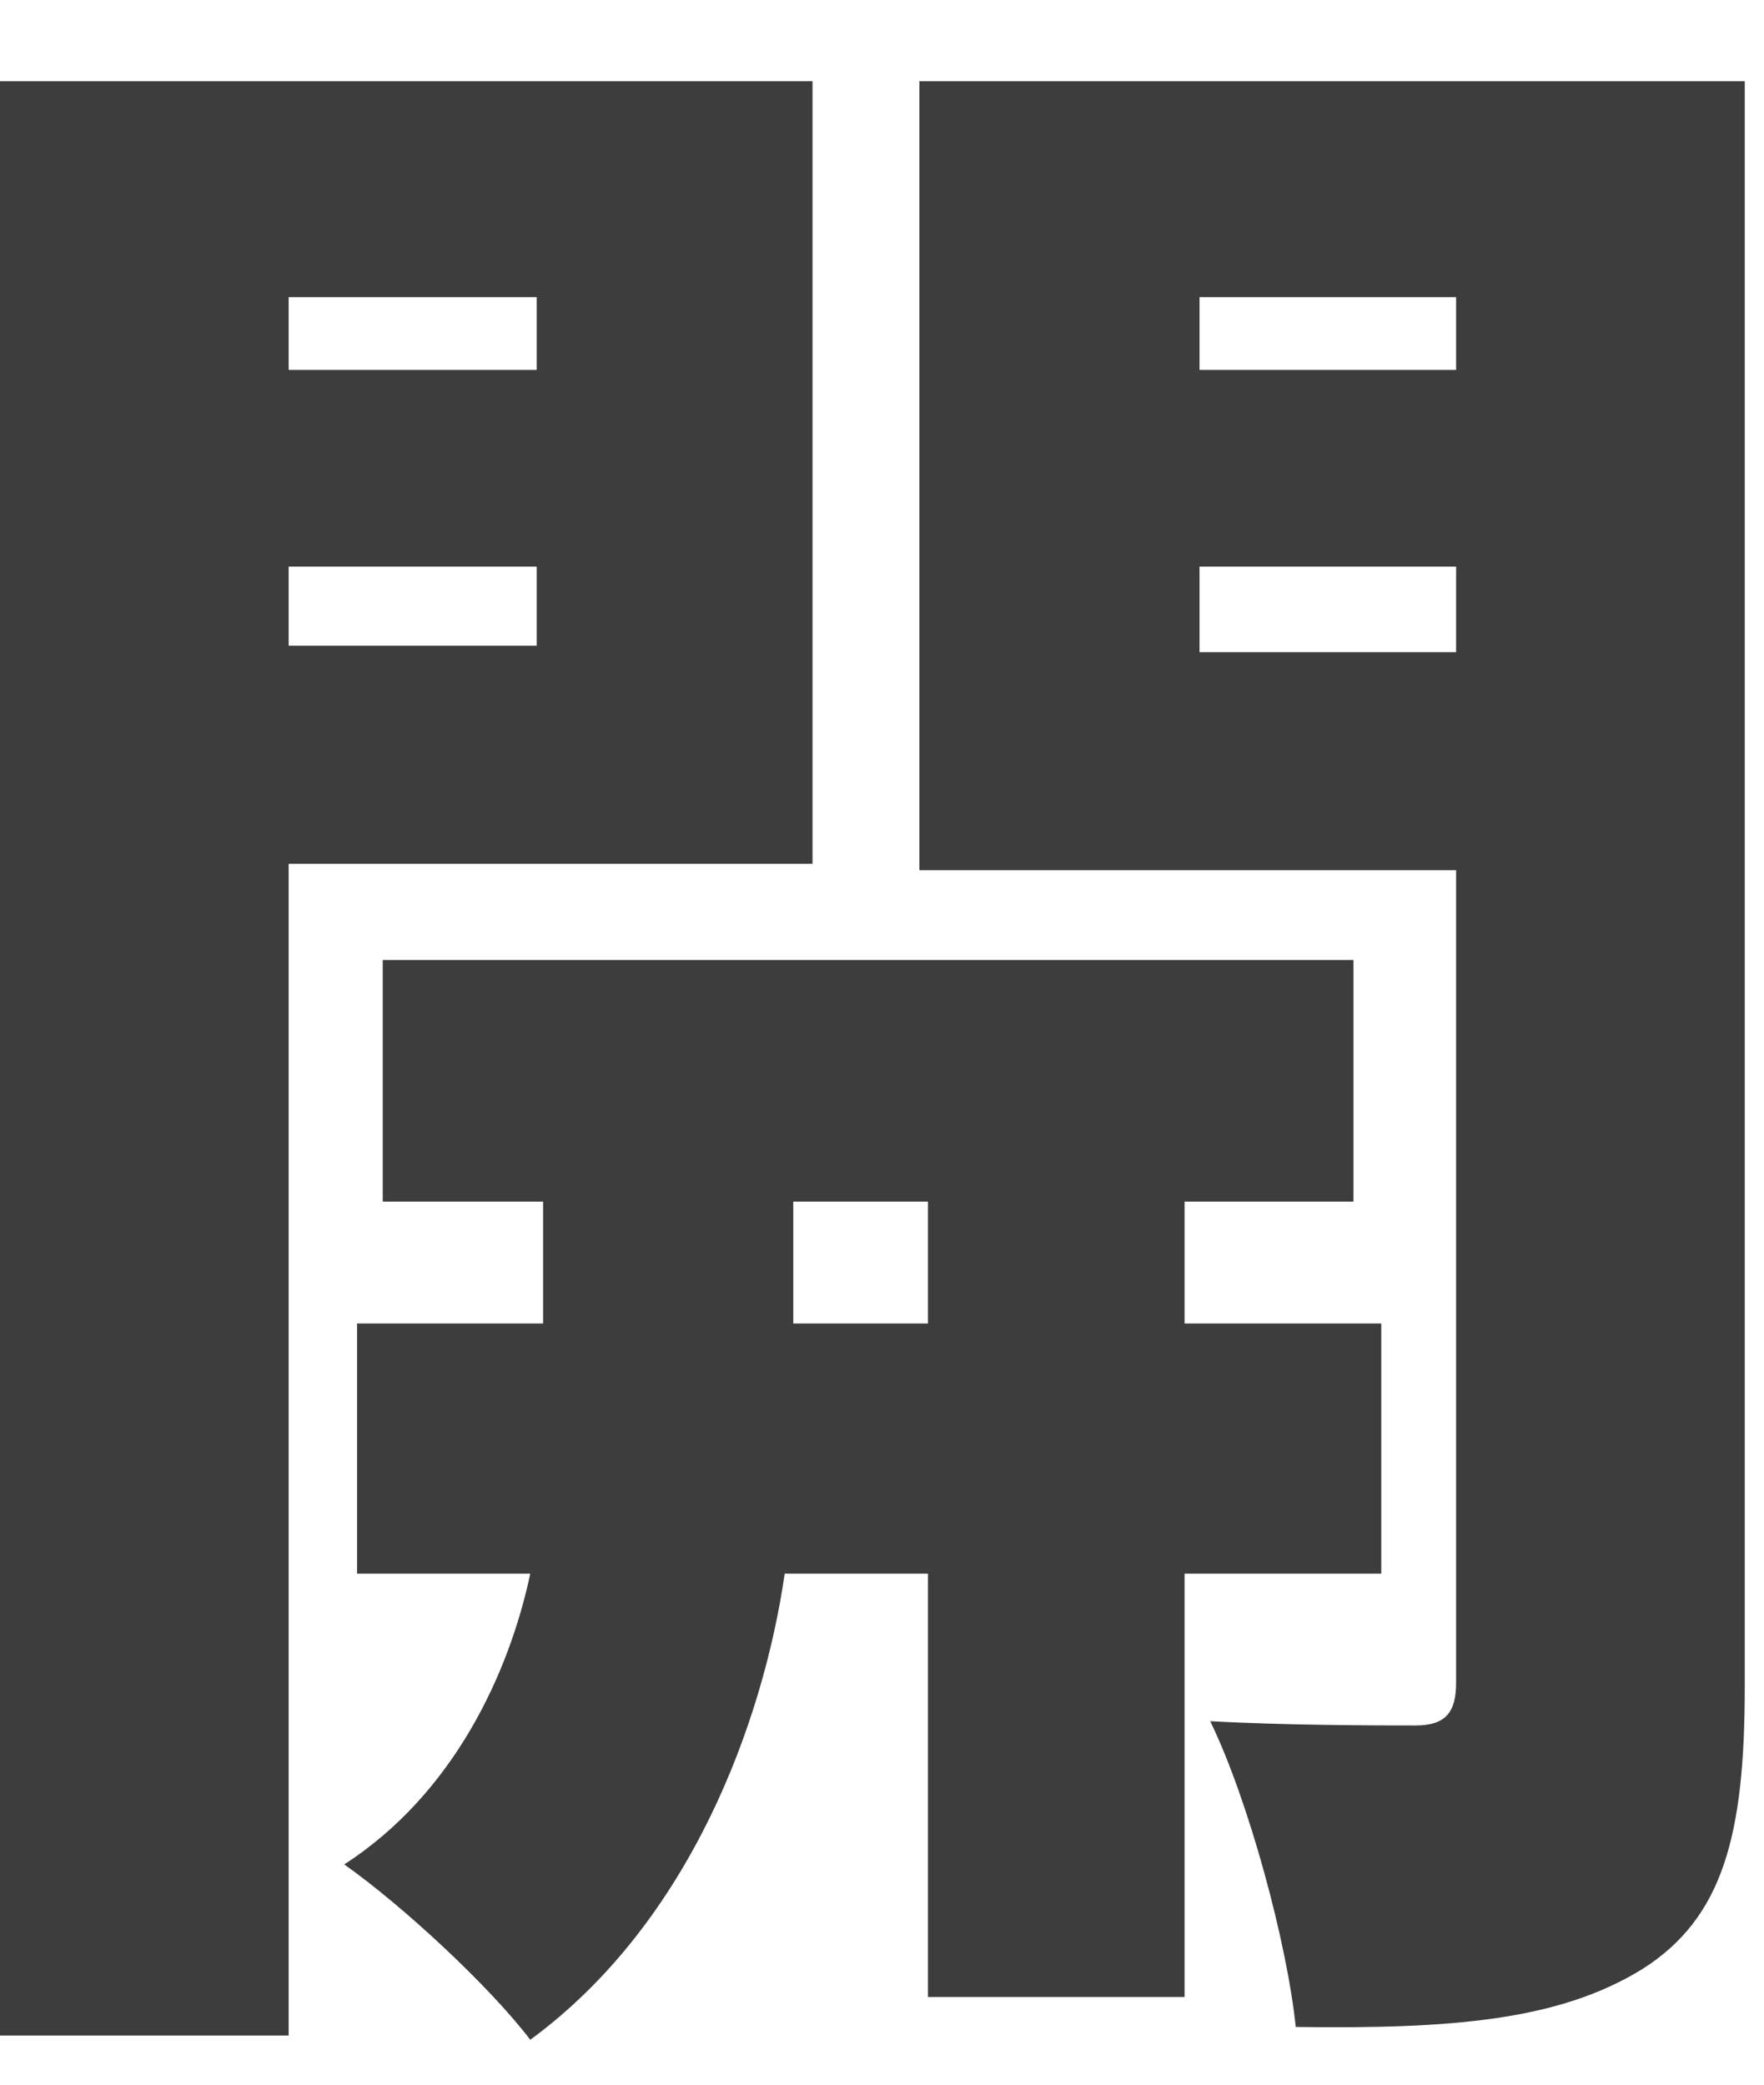 <svg version="1.2" xmlns="http://www.w3.org/2000/svg" viewBox="0 0 33 39" width="33" height="39">
	<style>
		.s0 { fill: #3d3d3d } 
	</style>
	<path class="s0" d="m0 38.08v-36.56h15.2v14.64h-9.8v21.92zm5.4-32.52v1.36h4.64v-1.36zm0 6.52h4.64v-1.48h-4.64zm1.04 22.8c2.04-1.32 3.08-3.56 3.48-5.44h-3.24v-4.68h3.48v-2.28h-3v-4.52h18.16v4.52h-3.16v2.28h3.68v4.68h-3.68v7.92h-4.8v-7.92h-2.68c-0.4 2.76-1.76 6.52-4.76 8.72-0.76-1-2.4-2.52-3.48-3.28zm8.4-10.12h2.52v-2.28h-2.52zm2.36-8.48v-14.76h15.44v30.04c0 2.76-0.4 4.32-1.92 5.28-1.56 0.96-3.56 1.12-6.48 1.08-0.16-1.56-0.88-4.24-1.6-5.72 1.44 0.08 3.24 0.08 3.84 0.08 0.56 0 0.76-0.24 0.76-0.8v-15.2zm5.24-4.08h4.8v-1.6h-4.8zm0-5.28h4.8v-1.36h-4.8zm13.53 9.28c1.96-0.88 3.84-2.08 5.56-3.56-0.92-0.92-2.24-2.08-3.28-2.96l3.48-3c0.88 0.68 2.12 1.6 3.04 2.44 0.68-0.84 1.24-1.72 1.76-2.64h-6.76v-4.96h9.48l0.92-0.2 3.72 1.76q-1.86 5.94-5.4 10.2h11.8c-2.6-3.28-4.64-7.24-6.2-11.72l5-1.48c0.44 1.32 0.96 2.6 1.64 3.8 0.96-1 1.96-2.12 2.64-3.04l4.16 3.04c-1.48 1.36-3.04 2.72-4.48 3.8 0.4 0.52 0.8 1.04 1.28 1.52 1.28-1.2 2.64-2.64 3.6-3.8l4.04 2.96c-1.44 1.36-3.04 2.72-4.52 3.84 1.6 1.24 3.32 2.32 5.24 3.12-1.32 1.16-3 3.48-3.84 5.04q-2.29-1.15-4.28-2.72v1.12h-2.88v3.72h7.6v5.32h-7.6v3.12c0 1.6 0.12 1.8 1.04 1.8h2.08c0.88 0 1.08-0.76 1.24-4.24 1.16 0.92 3.4 1.88 4.92 2.24-0.52 5.4-1.92 7.12-5.6 7.12h-3.72c-4.64 0-5.72-1.72-5.72-6.88v-3.16h-4.12c-0.92 4.16-3.52 8.08-10.36 10.44-0.68-1.32-2.36-3.6-3.52-4.64 4.6-1.44 6.84-3.52 7.92-5.8h-6.84v-5.32h7.8v-3.72h-2.8v-1.2q-2.22 1.74-4.68 3c-0.72-1.32-2.24-3.32-3.36-4.36zm19.96 2.56h-3.64v3.72h3.64zm28.33 7.64v-8.04h8v8.04zm28.84-17.2c-1.48-1.16-4.76-3.08-6.84-4.4l3.12-4.2c2 1.08 5.36 2.84 7 3.92zm-8.68 6.72l3-4.32c2.08 1 5.56 2.72 7.28 3.8l-3.08 4.84c-1.56-1.16-4.92-3.08-7.2-4.32zm0.4 17.8c2-2.96 4.92-7.8 7.2-12.48l4.08 3.88c-2 4.2-4.28 8.52-6.6 12.52zm11.16-16.48v-5.56h9.72v-3.68c-2.28 0.36-4.6 0.64-6.84 0.84-0.24-1.4-0.96-3.68-1.56-4.96 6.36-0.64 13.2-2 17.44-3.88l4.16 4.56c-2.4 1-5.08 1.8-7.92 2.44v4.68h9.24v5.56h-9.24v4.24h7.64v16.4h-5.24v-1.44h-10.2v1.6h-5.04v-16.56h7.56v-4.24zm7.2 13.96h10.2v-4.48h-10.2zm18.76 3.36c4.16-4.76 4.44-11.96 4.44-17.6v-14.28h29.48v28.88c0 2.88-0.6 4.4-2.28 5.28-1.72 0.92-4.08 1.04-7.48 1-0.16-1.56-1-4.08-1.72-5.56 1.84 0.16 4.32 0.12 5 0.12 0.68 0 0.96-0.24 0.96-0.92v-4.8h-6.76v10.84h-5.6v-10.84h-6.84c-0.72 4.36-2.16 8.64-4.84 11.64-0.84-1.08-3.12-3.04-4.36-3.76zm28.4-13.36v-3.96h-6.76v3.96zm-18.6 0h6.24v-3.96h-6.12q0 1.86-0.12 3.96zm0.12-9.36h6.12v-3.64h-6.12zm11.72 0h6.76v-3.64h-6.76zm16.89 15.2v-4.36h14.84v-1.08h-10.88v-3.84h10.88v-1.2h-10.04v-8.48h10.04v-1.2h-13.88v-4.52h13.88v-2.28h5.64v2.28h14.2v4.52h-14.2v1.2h10.48v8.48h-10.48v1.2h11.16v4.92h4v4.36h-4v6.96h-5.64v-1.64h-5.52v0.48c0 2.64-0.6 3.76-2.24 4.56-1.6 0.72-3.72 0.8-6.96 0.8-0.28-1.32-1.12-3.32-1.8-4.48 1.56 0.08 3.8 0.08 4.4 0.08 0.72-0.04 0.96-0.28 0.96-0.96v-0.48h-11.12v-4.12h11.12v-1.2zm26 0h-5.52v1.2h5.52zm-15.92-14.04h4.76v-1.36h-4.76zm10.4 9.68h5.52v-1.08h-5.52zm0-9.68h4.8v-1.36h-4.8zm16.65 2.08c2.92-3.64 5.6-9.32 7.16-15l5.08 1.6h12.76v3.12h4.28v23.6h-4.84v-17.32c-1.28 13.04-5.16 22.4-11.04 26.96-0.68-1.32-2.36-3.6-3.4-4.48 2.56-1.84 4.6-4.52 6.16-7.96-0.6-0.8-1.56-1.8-2.4-2.64-0.64 1.08-1.32 2.12-2.04 3-0.56-0.96-1.6-2.36-2.52-3.4v15.48h-5.04v-18.72q-0.77 1.14-1.6 2.16c-0.4-1.44-1.72-4.84-2.56-6.4zm9.2 5.8c2.36-3.68 3.68-9.2 4.36-14.16h-1.96v-3.04c-0.68 2.08-1.52 4.16-2.4 6.24zm6.64-2.56c0.72 0.56 1.52 1.24 2.16 1.88 0.4-1.52 0.76-3.2 1.04-4.92h-2.24q-0.42 1.55-0.96 3.04zm2.24-8.04h2.36l0.88-0.16 3.12 0.96v-4.36h-5.68q-0.31 1.75-0.68 3.56zm7.08 22.16c1.92 0.12 3.84 0.12 4.56 0.12 0.6-0.04 0.8-0.24 0.8-0.88v-30.76h5.12v30.8c0 2.88-0.48 4.36-2.04 5.28-1.52 0.92-3.8 1.12-6.84 1.12-0.16-1.56-0.88-4.08-1.6-5.68z"/>
</svg>